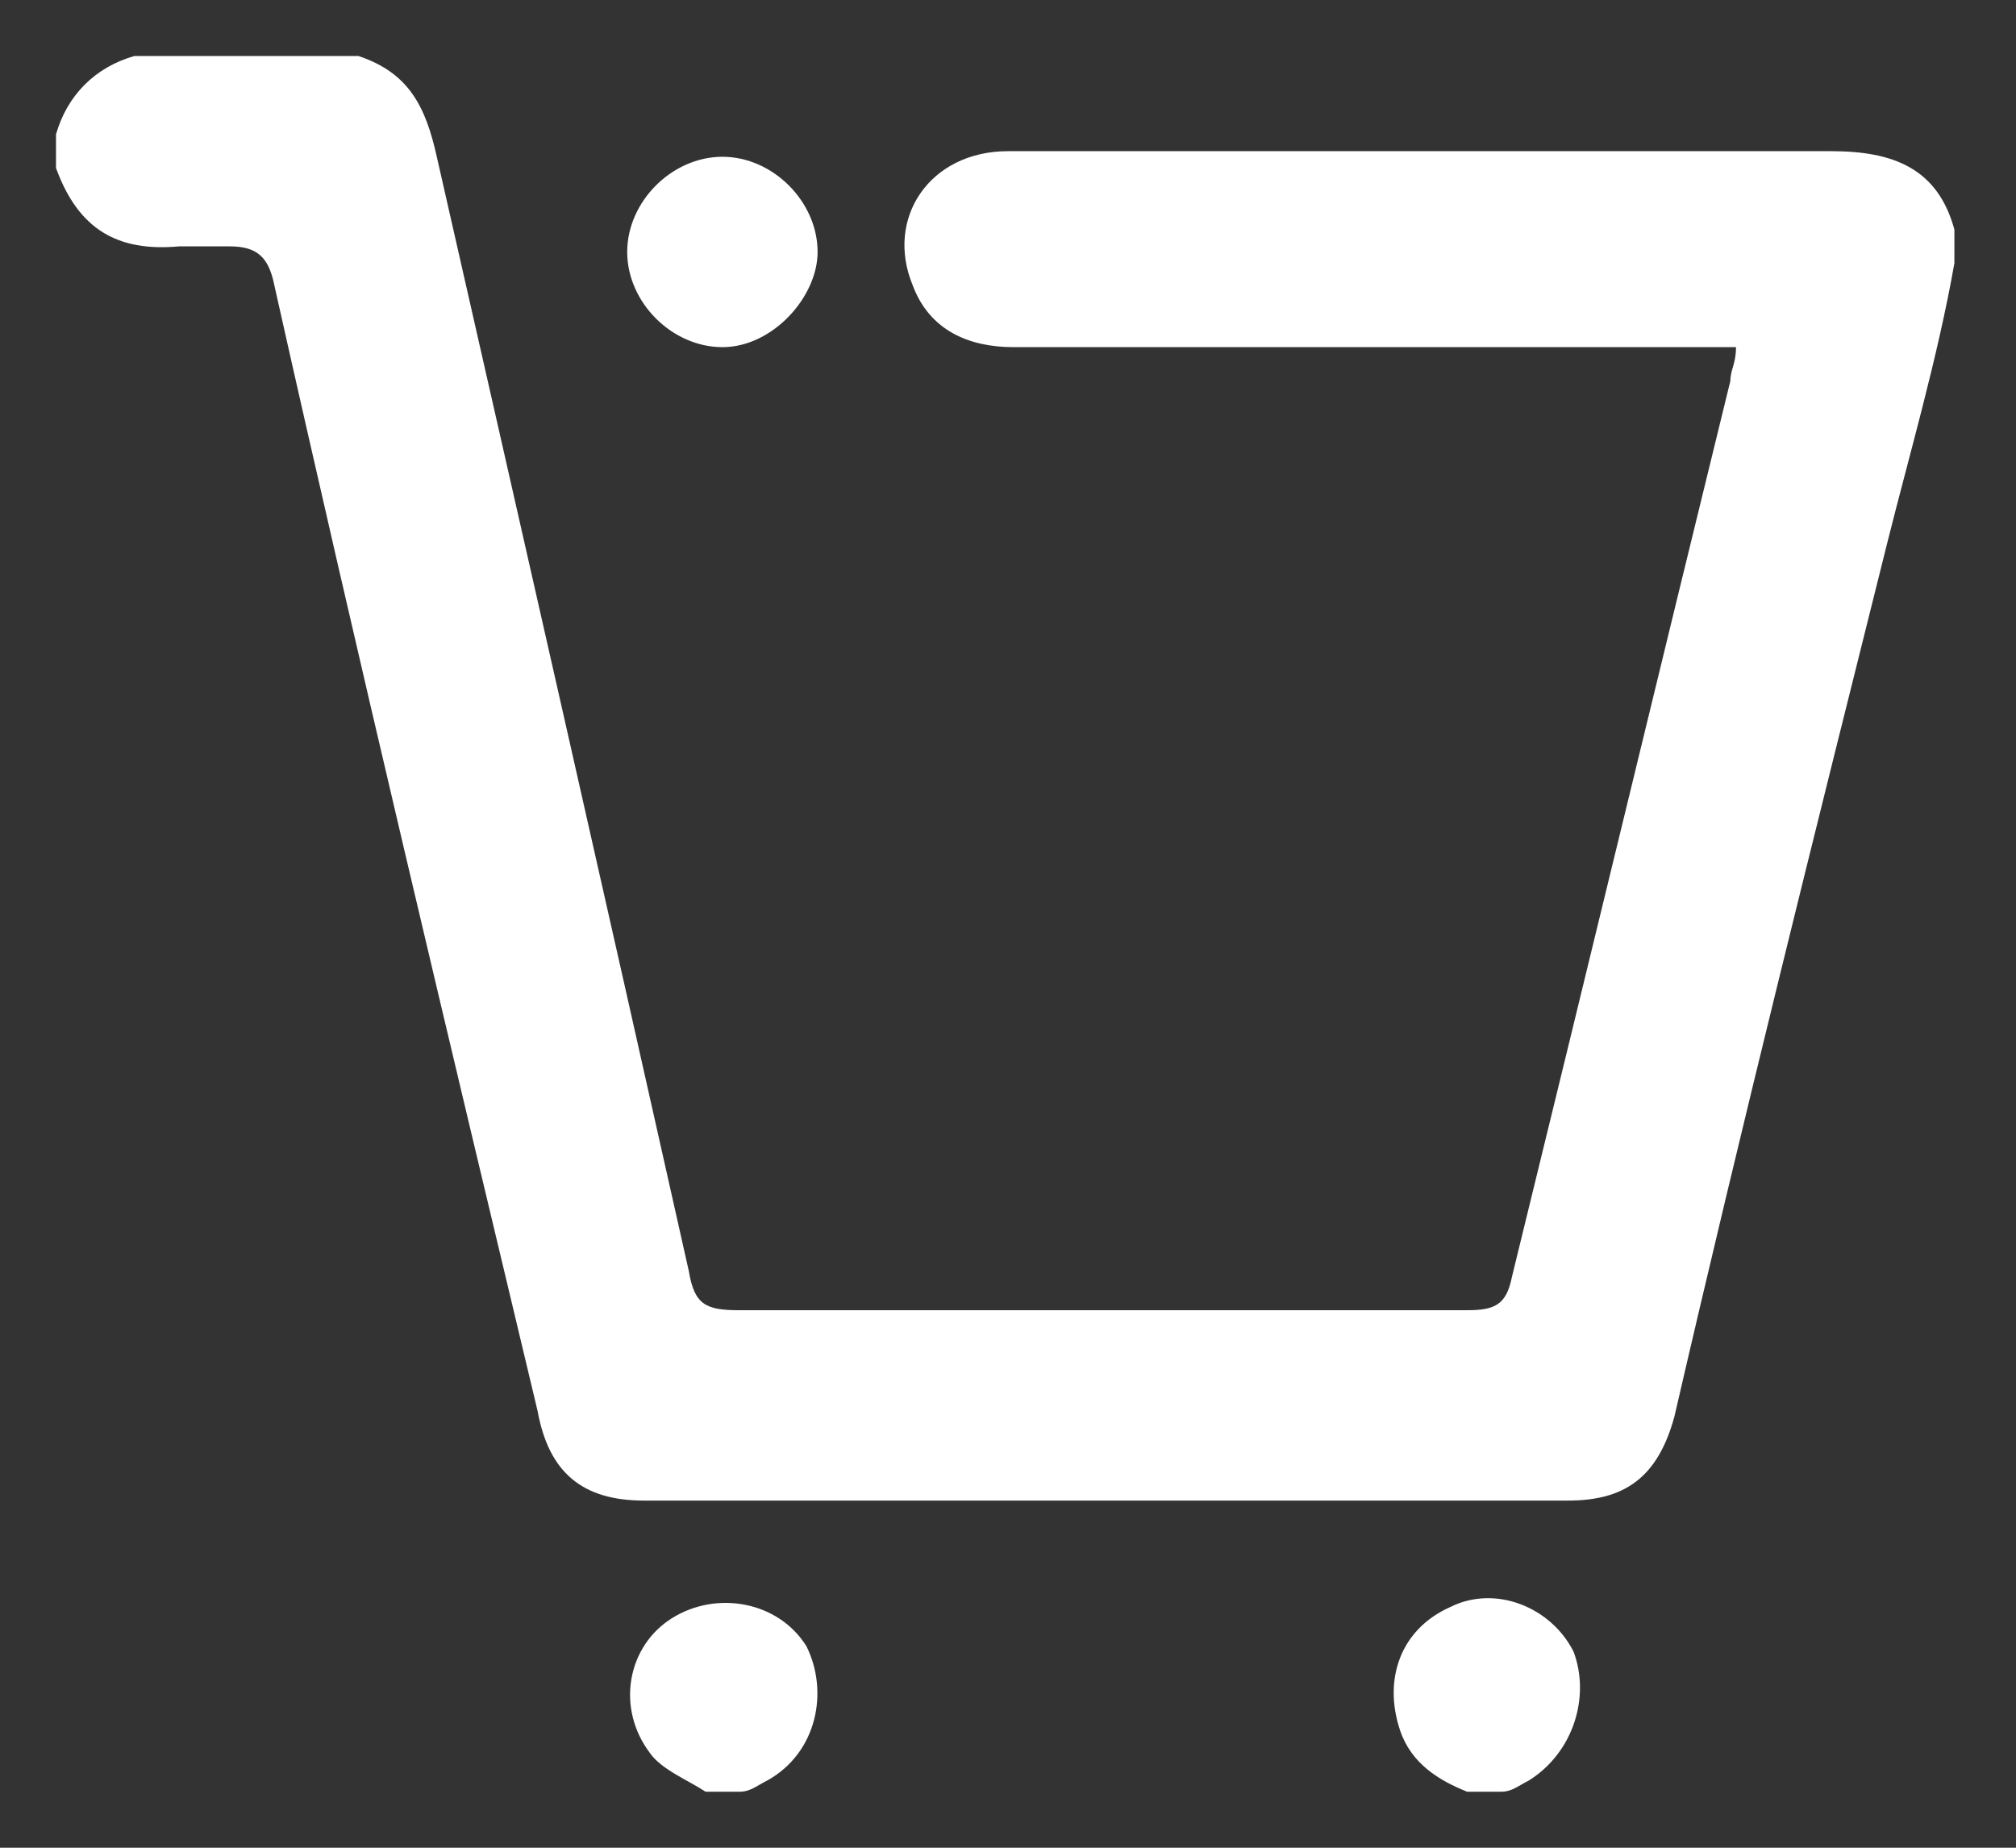 <?xml version="1.0" encoding="utf-8"?>
<!-- Generator: Adobe Illustrator 29.3.1, SVG Export Plug-In . SVG Version: 9.03 Build 55982)  -->
<svg version="1.2" baseProfile="tiny" id="Слой_1"
	 xmlns="http://www.w3.org/2000/svg" xmlns:xlink="http://www.w3.org/1999/xlink" x="0px" y="0px" viewBox="0 0 36 33"
	 overflow="visible" xml:space="preserve">
<rect x="0" y="0" width="36" height="33" fill="#333333" stroke="none"/>
<path fill="#FFFFFF" d="M12.9,6.2c-0.9,0-1.7-0.8-1.7-1.7c0-0.9,0.8-1.7,1.7-1.7c0.9,0,1.7,0.8,1.7,1.7C14.6,5.3,13.8,6.2,12.9,6.2z
	 M27.3,31.8c-0.2,0.1-0.3,0.2-0.5,0.2c-0.2,0-0.4,0-0.6,0c-0.5-0.2-1-0.5-1.2-1.1c-0.3-0.9,0-1.8,0.9-2.2c0.8-0.4,1.8,0,2.2,0.8
	C28.4,30.3,28.1,31.3,27.3,31.8z M13.7,31.8c-0.2,0.1-0.3,0.2-0.5,0.2c-0.2,0-0.4,0-0.6,0c-0.3-0.2-0.8-0.4-1-0.7
	c-0.6-0.8-0.4-1.9,0.4-2.4c0.8-0.5,1.9-0.3,2.4,0.5C14.8,30.2,14.6,31.3,13.7,31.8z M33.7,9.7c-1.3,5.2-2.6,10.4-3.8,15.6
	c-0.3,1.1-0.9,1.5-1.9,1.5c-5.5,0-11,0-16.5,0c-1.1,0-1.7-0.5-1.9-1.6C8,18.5,6.4,11.8,4.9,5.1C4.8,4.6,4.6,4.4,4.1,4.4
	c-0.3,0-0.6,0-0.9,0C2.1,4.5,1.4,4.1,1,3c0-0.2,0-0.4,0-0.6C1.2,1.7,1.7,1.2,2.4,1c1.3,0,2.7,0,4,0c0.9,0.3,1.2,0.9,1.4,1.8
	c1.5,6.6,3,13.2,4.5,19.9c0.1,0.6,0.3,0.7,0.9,0.7c4.3,0,8.7,0,13,0c0.5,0,0.7-0.1,0.8-0.6c1.3-5.3,2.6-10.7,3.9-16
	c0-0.2,0.1-0.3,0.1-0.6c-0.3,0-0.5,0-0.7,0c-4.1,0-8.1,0-12.2,0c-0.8,0-1.5-0.3-1.8-1.1c-0.5-1.2,0.3-2.4,1.7-2.4c1,0,2,0,3,0
	c3.9,0,7.8,0,11.7,0c1.1,0,1.9,0.3,2.2,1.4c0,0.2,0,0.4,0,0.6C34.6,6.4,34.1,8.1,33.7,9.7z"/>
</svg>
